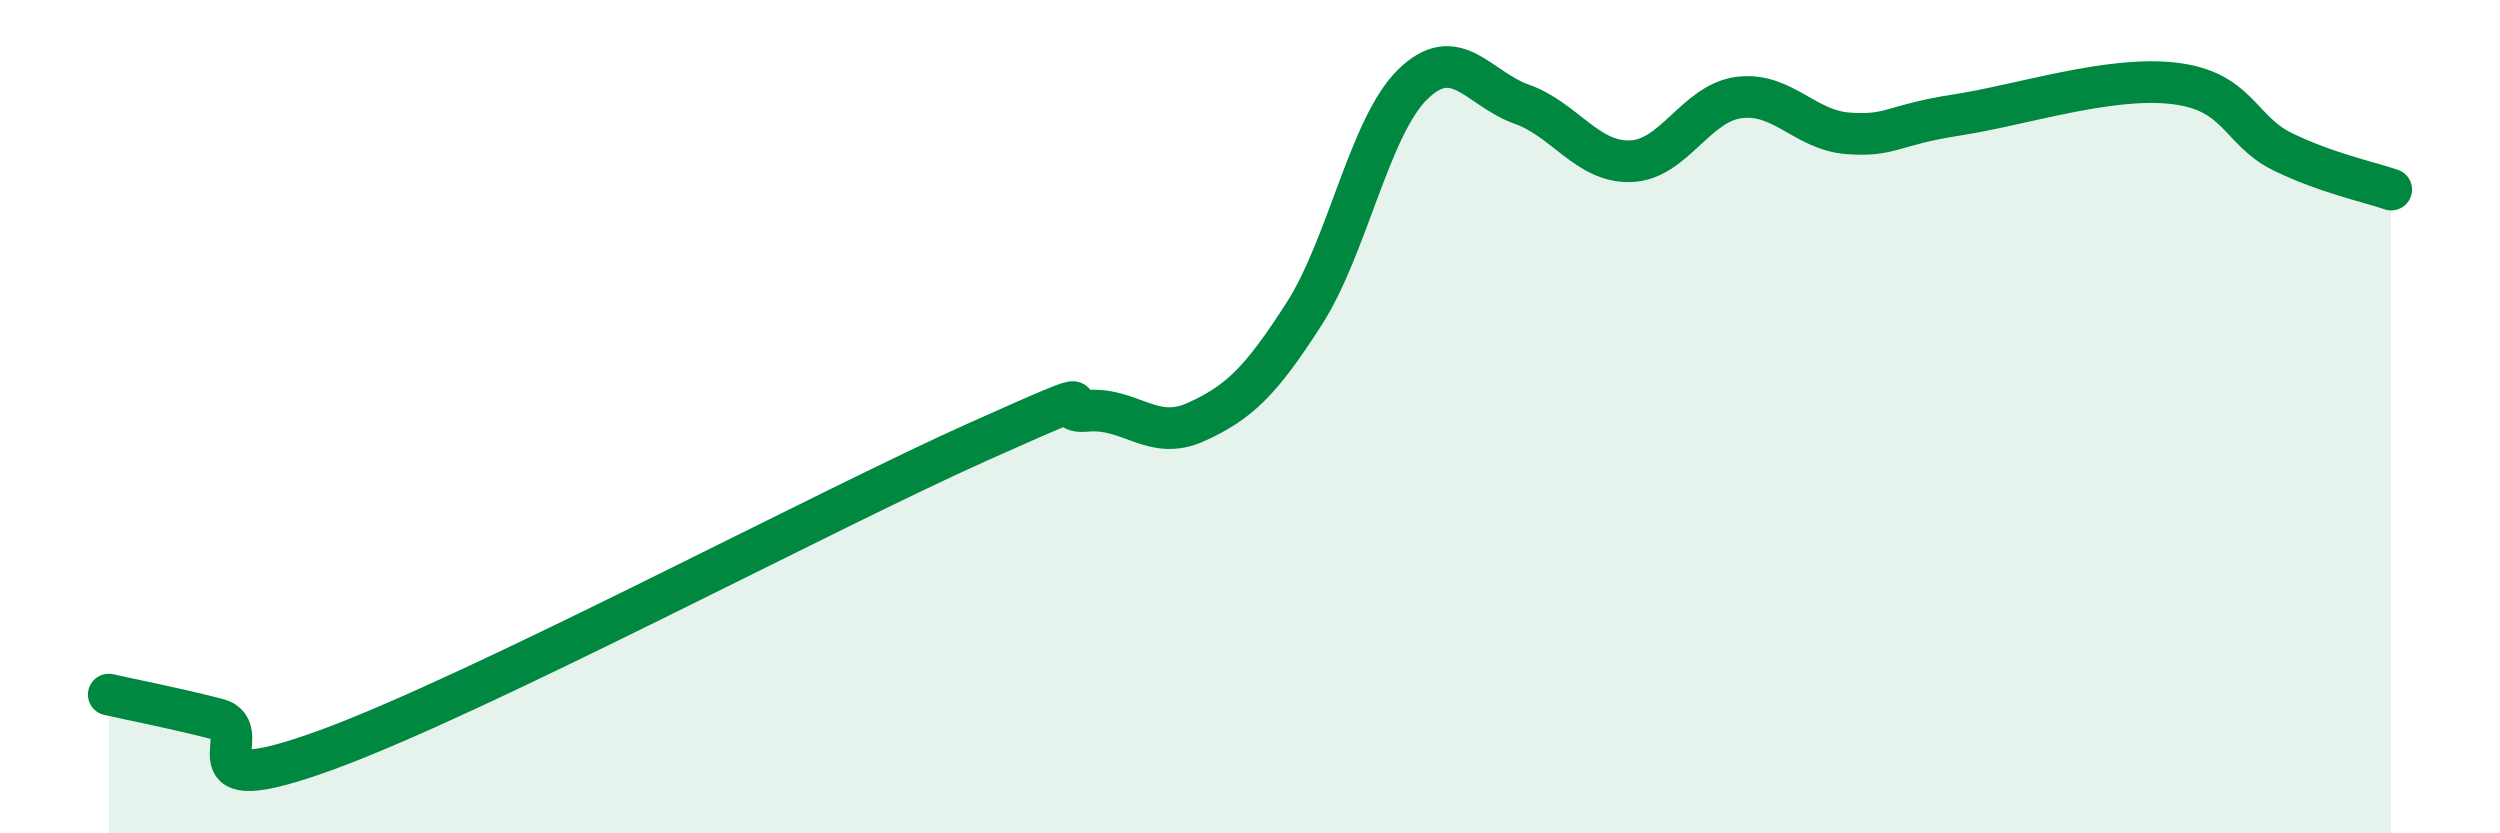 
    <svg width="60" height="20" viewBox="0 0 60 20" xmlns="http://www.w3.org/2000/svg">
      <path
        d="M 2.61,16.67 C 3.13,16.79 4.18,16.99 5.22,17.26 C 6.26,17.53 4.18,19.33 7.83,18 C 11.48,16.67 19.83,12.23 23.48,10.6 C 27.13,8.97 25.05,9.95 26.09,9.86 C 27.13,9.77 27.66,10.6 28.7,10.13 C 29.74,9.66 30.26,9.15 31.3,7.53 C 32.34,5.91 32.87,3.03 33.91,2.02 C 34.95,1.01 35.48,2.13 36.52,2.5 C 37.56,2.87 38.09,3.9 39.13,3.87 C 40.17,3.84 40.7,2.47 41.74,2.34 C 42.78,2.21 43.31,3.12 44.35,3.2 C 45.39,3.28 45.4,3 46.96,2.76 C 48.52,2.52 50.61,1.82 52.17,2 C 53.73,2.18 53.74,3.13 54.78,3.64 C 55.82,4.15 56.87,4.37 57.39,4.55L57.39 20L2.61 20Z"
        fill="#008740"
        opacity="0.1"
        stroke-linecap="round"
        stroke-linejoin="round"
      />
      <path
        d="M 2.61,16.67 C 3.13,16.79 4.18,16.99 5.22,17.26 C 6.26,17.53 4.18,19.33 7.83,18 C 11.48,16.67 19.83,12.23 23.48,10.6 C 27.13,8.97 25.05,9.95 26.09,9.86 C 27.13,9.77 27.66,10.6 28.7,10.13 C 29.74,9.66 30.26,9.15 31.3,7.53 C 32.34,5.91 32.87,3.03 33.91,2.02 C 34.95,1.01 35.48,2.13 36.52,2.5 C 37.56,2.87 38.09,3.9 39.13,3.87 C 40.17,3.84 40.7,2.47 41.74,2.34 C 42.78,2.21 43.31,3.12 44.35,3.2 C 45.39,3.28 45.4,3 46.96,2.76 C 48.52,2.52 50.61,1.82 52.17,2 C 53.73,2.18 53.74,3.13 54.78,3.64 C 55.82,4.15 56.87,4.37 57.39,4.55"
        stroke="#008740"
        stroke-width="1"
        fill="none"
        stroke-linecap="round"
        stroke-linejoin="round"
      />
    </svg>
  